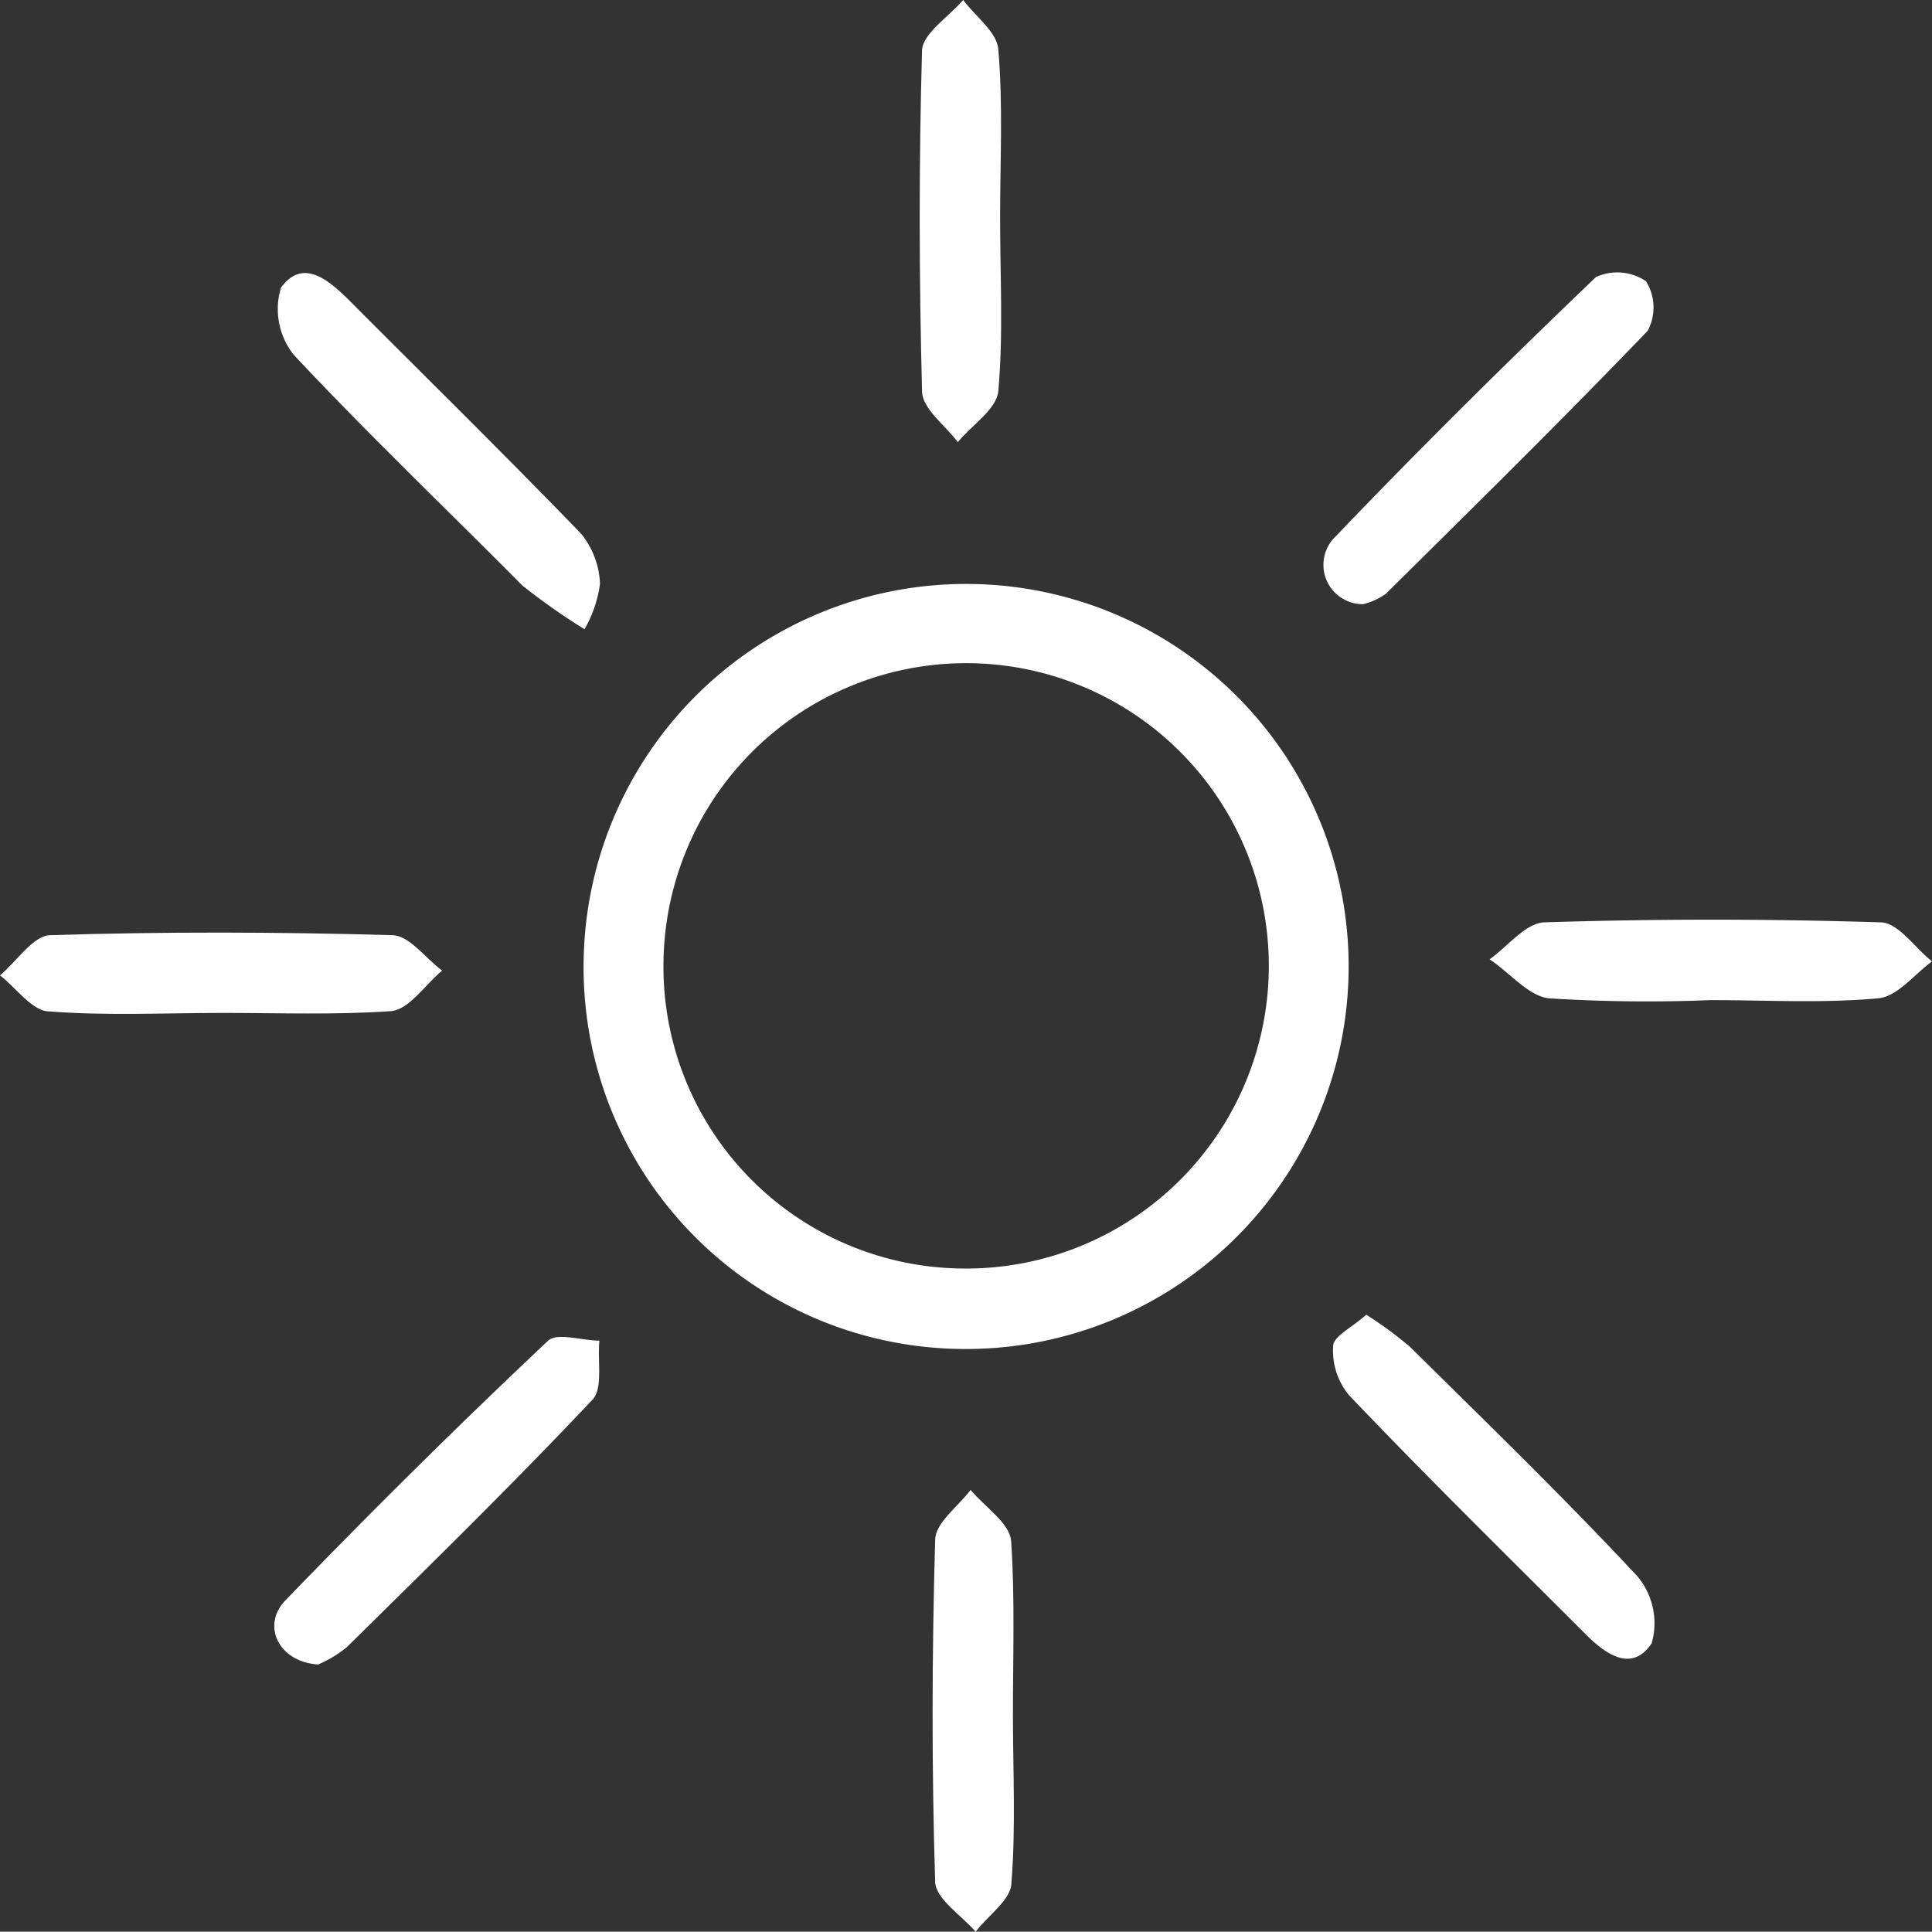 <svg xmlns="http://www.w3.org/2000/svg" viewBox="0 0 64.85 64.84"><rect x="0" y="0" width="64.85" height="64.84" fill="#333333" stroke="none"/><g id="b7abdf8f-9184-4ae0-af43-4d630eb948de" data-name="Layer 2"><g id="f70bdf1e-3fbd-4b00-8a46-1a4c905310b8" data-name="Layer 1"><path d="M19.59,32.28a12.84,12.84,0,1,1,12.69,13A12.81,12.81,0,0,1,19.59,32.28Zm12.76,10.3A10.16,10.16,0,1,0,22.27,32.39,10.13,10.13,0,0,0,32.35,42.58Z" style="fill:#fff"/><path d="M45.86,44.13a12.68,12.68,0,0,1,1.48,1.09c2.57,2.54,5.17,5.06,7.63,7.7a2.45,2.45,0,0,1,.47,2.24c-.67,1-1.56.36-2.24-.33-2.65-2.65-5.32-5.27-7.92-8a2.35,2.35,0,0,1-.53-1.67C44.78,44.84,45.41,44.54,45.86,44.13Z" style="fill:#fff"/><path d="M45.75,20.28a1.32,1.32,0,0,1-1-2.19c2.87-3,5.82-5.92,8.82-8.79a1.72,1.72,0,0,1,1.68.14,1.67,1.67,0,0,1,.06,1.66c-2.88,3-5.84,5.91-8.79,8.83A2.14,2.14,0,0,1,45.75,20.28Z" style="fill:#fff"/><path d="M10.68,55.87c-1.32-.08-1.91-1.3-1.11-2.14Q13.89,49.25,18.4,45c.3-.28,1.14,0,1.72,0-.07.69.13,1.64-.25,2-2.67,2.83-5.46,5.56-8.23,8.29A3.94,3.94,0,0,1,10.68,55.87Z" style="fill:#fff"/><path d="M33.57,7.3c0,2,.11,3.9-.06,5.83-.06.61-.89,1.14-1.36,1.71-.42-.56-1.18-1.11-1.2-1.69-.1-3.82-.11-7.65,0-11.48C31,1.1,31.85.56,32.33,0c.41.55,1.14,1.08,1.18,1.66C33.67,3.53,33.57,5.42,33.57,7.3Z" style="fill:#fff"/><path d="M19.62,21.12a21.42,21.42,0,0,1-2.09-1.47C15,17.1,12.34,14.56,9.86,11.91a2.47,2.47,0,0,1-.43-2.25c.72-1,1.58-.28,2.26.39,2.61,2.62,5.25,5.21,7.82,7.87a2.84,2.84,0,0,1,.63,1.68A4.17,4.17,0,0,1,19.62,21.12Z" style="fill:#fff"/><path d="M57.41,33.57A52.09,52.09,0,0,1,52,33.51c-.69-.07-1.31-.85-2-1.31.61-.43,1.21-1.22,1.84-1.24,3.75-.12,7.52-.12,11.28,0,.59,0,1.15.85,1.73,1.31-.6.44-1.17,1.19-1.81,1.24C61.18,33.68,59.29,33.57,57.41,33.57Z" style="fill:#fff"/><path d="M7.49,34c-1.94,0-3.9.1-5.83-.05-.58,0-1.11-.79-1.66-1.21.56-.47,1.11-1.33,1.68-1.35,3.82-.12,7.65-.11,11.48,0,.57,0,1.12.77,1.68,1.19-.57.47-1.1,1.3-1.71,1.36C11.26,34.07,9.37,34,7.49,34Z" style="fill:#fff"/><path d="M34,57.55c0,1.88.1,3.77-.05,5.64,0,.58-.79,1.1-1.2,1.65-.48-.55-1.34-1.1-1.36-1.67-.12-3.83-.11-7.66,0-11.48,0-.57.77-1.12,1.19-1.68.47.57,1.3,1.1,1.36,1.71C34.07,53.65,34,55.6,34,57.55Z" style="fill:#fff"/></g></g></svg>